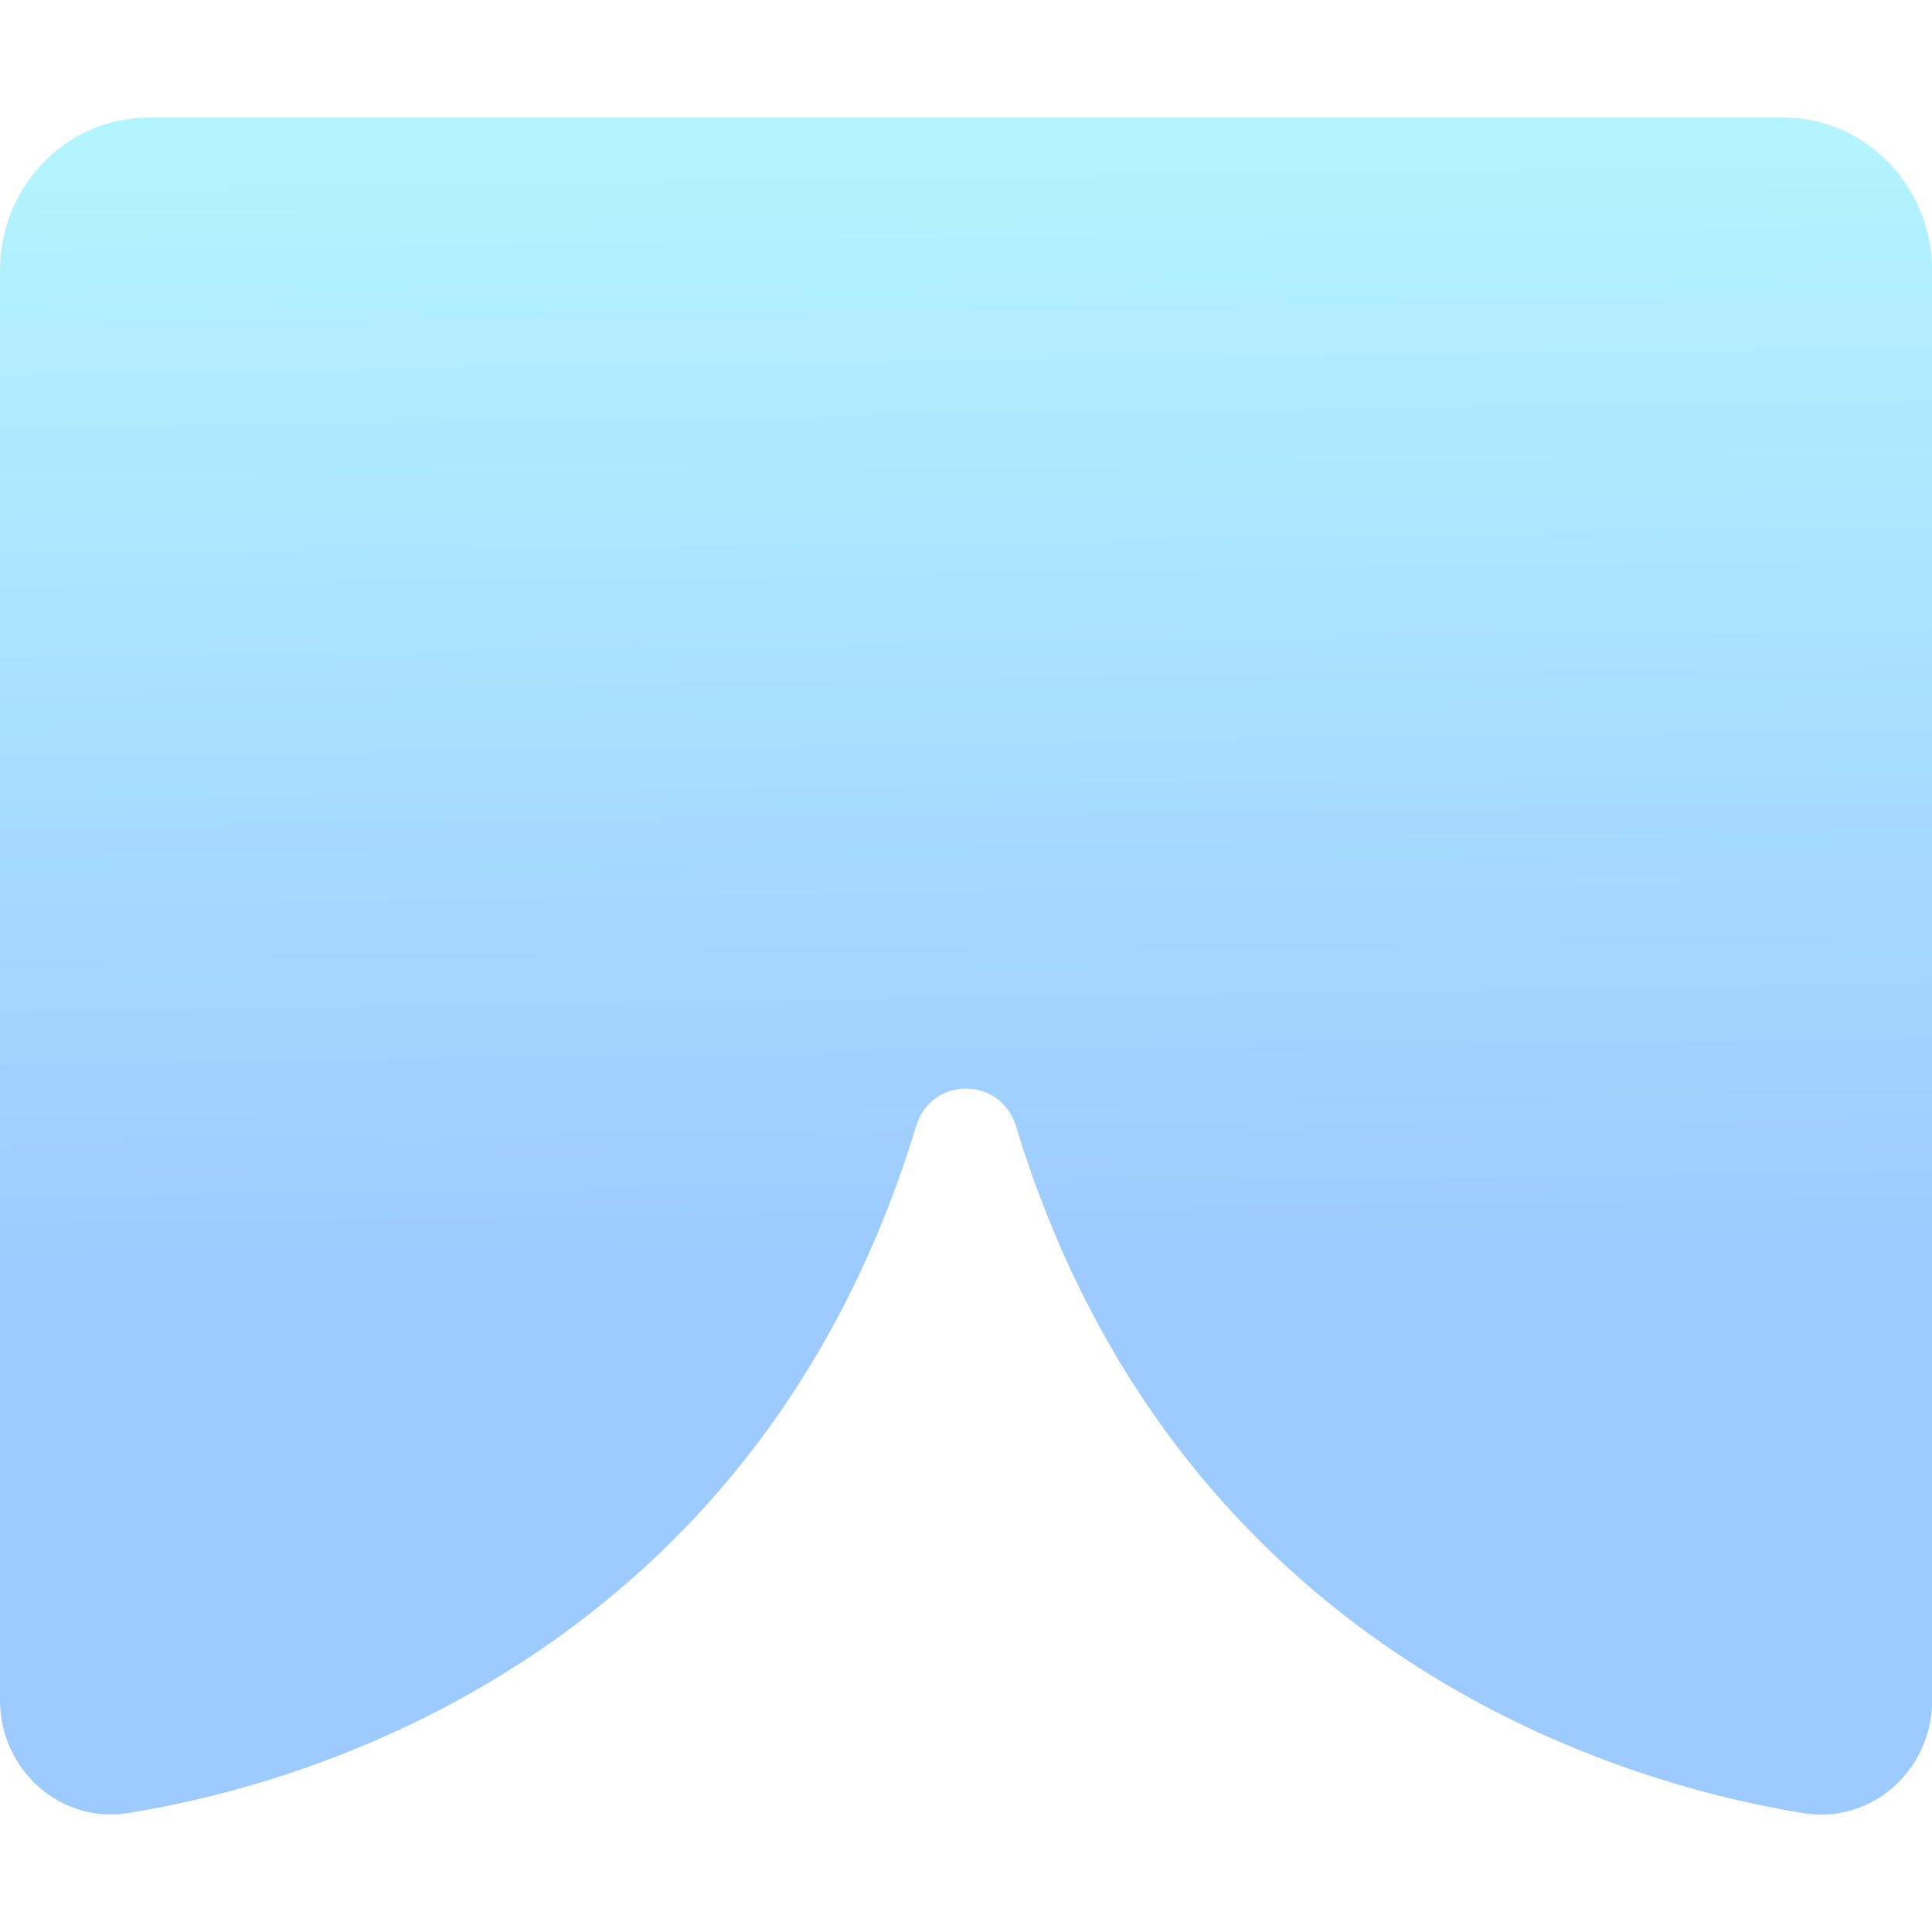 <?xml version="1.0" encoding="utf-8"?>
<!-- Generator: Adobe Illustrator 25.0.0, SVG Export Plug-In . SVG Version: 6.00 Build 0)  -->
<svg version="1.1" id="Layer_2" xmlns="http://www.w3.org/2000/svg" xmlns:xlink="http://www.w3.org/1999/xlink" x="0px" y="0px"
	 viewBox="0 0 1080 1080" style="enable-background:new 0 0 1080 1080;" xml:space="preserve">
<style type="text/css">
	.st0{fill:url(#SVGID_1_);}
</style>
<linearGradient id="SVGID_1_" gradientUnits="userSpaceOnUse" x1="542.371" y1="716.268" x2="533.408" y2="90.674">
	<stop  offset="4.469275e-03" style="stop-color:#9DCAFF"/>
	<stop  offset="1" style="stop-color:#B3F4FF"/>
</linearGradient>
<path class="st0" d="M512.1,629.6C431,896.8,214.5,990.5,71.6,1013.5C34,1019.6,0,989.6,0,950.3v-799C0,104,37.2,65.7,83.2,65.7
	h913.7c45.9,0,83.2,38.4,83.2,85.7v799c0,39.2-34,69.3-71.6,63.2c-142.9-23-359.4-116.7-440.5-383.9
	C559.4,601.5,520.6,601.5,512.1,629.6z"/>
</svg>
